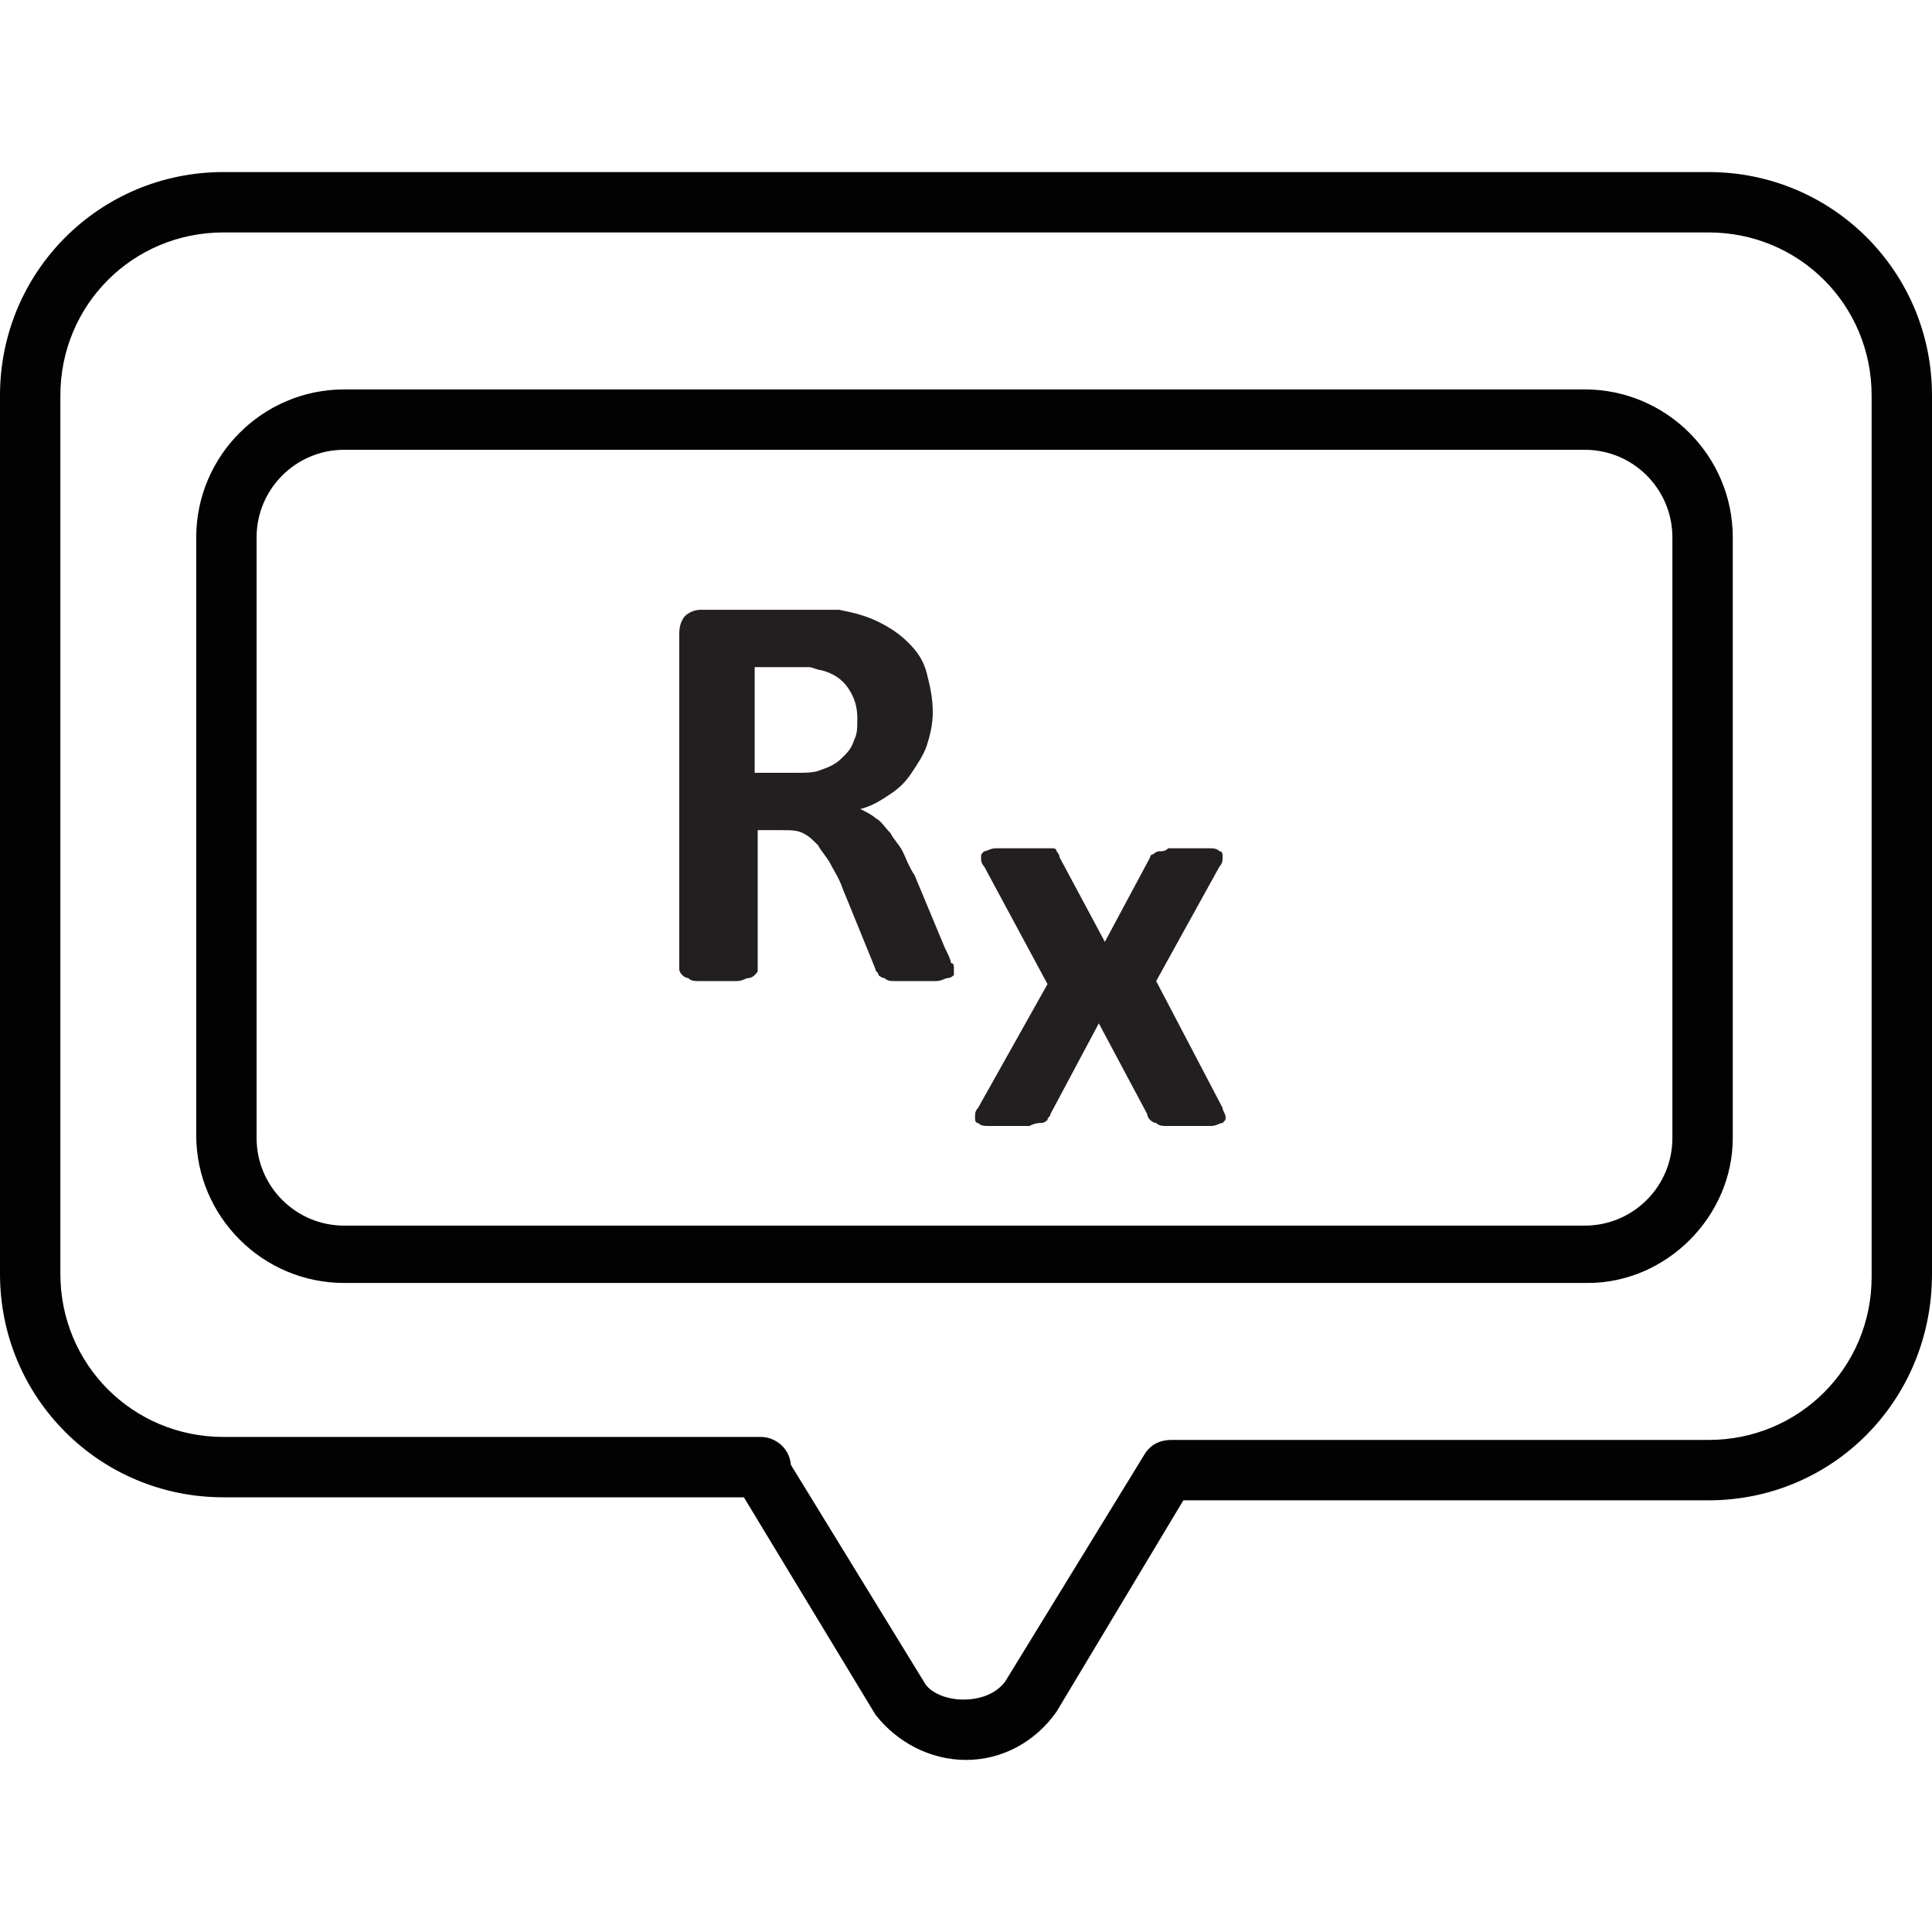 <svg xmlns="http://www.w3.org/2000/svg" viewBox="0 0 64 64"><path fill="#020202" d="M52.6 42.5H11.4c-2.7 0-4.9-2.2-4.9-4.9V17.8c0-2.7 2.2-4.9 4.9-4.9h41.1c2.7 0 4.9 2.2 4.9 4.9v19.9c0 2.6-2.2 4.8-4.8 4.8zM11.4 14.9c-1.6 0-2.9 1.3-2.9 2.9v19.9c0 1.6 1.3 2.9 2.9 2.9h41.1c1.6 0 2.9-1.3 2.9-2.9V17.8c0-1.6-1.3-2.9-2.9-2.9H11.4z" class="st2"/><path fill="#020202" d="M56.6 49.7H38.8c-.5 0-1-.4-1-1s.4-1 1-1h17.8c3 0 5.4-2.4 5.4-5.4V13.1c0-3-2.4-5.4-5.4-5.4H7.4c-3 0-5.4 2.4-5.4 5.4v29.1c0 3 2.4 5.4 5.4 5.4h17.8c.5 0 1 .4 1 1s-.4 1-1 1H7.4c-4.1 0-7.4-3.3-7.4-7.4V13.1C0 9 3.3 5.7 7.4 5.7h49.2c4.1 0 7.4 3.3 7.4 7.4v29.1c0 4.2-3.3 7.5-7.4 7.5z" class="st2"/><path fill="#020202" d="M32 58.3c-1.2 0-2.3-.6-3-1.5l-4.6-7.6c-.3-.5-.1-1.1.3-1.3.5-.3 1.1-.1 1.3.3l4.6 7.5c.2.4.8.6 1.3.6.6 0 1.1-.2 1.4-.6l4.6-7.5c.3-.5.9-.6 1.3-.3.5.3.6.9.3 1.3L35 56.7c-.7 1-1.8 1.6-3 1.6z" class="st2"/><path fill="#231F20" d="M31.6 32.1v.2s-.1.1-.2.1-.2.1-.4.1h-1.3c-.2 0-.3 0-.4-.1-.1 0-.2-.1-.2-.1 0-.1-.1-.1-.1-.2l-1.1-2.7c-.1-.3-.3-.6-.4-.8-.1-.2-.3-.4-.4-.6-.2-.2-.3-.3-.5-.4-.2-.1-.4-.1-.7-.1h-.8v4.6c0 .1 0 .1-.1.2 0 0-.1.1-.2.1s-.2.1-.4.1h-1.2c-.2 0-.3 0-.4-.1-.1 0-.2-.1-.2-.1s-.1-.1-.1-.2V21c0-.3.1-.5.2-.6.1-.1.3-.2.5-.2h4.6c.5.1.9.2 1.3.4s.7.4 1 .7c.3.3.5.6.6 1 .1.4.2.8.2 1.3 0 .4-.1.8-.2 1.1-.1.3-.3.6-.5.9-.2.3-.4.5-.7.7-.3.2-.6.4-1 .5.2.1.4.2.5.3.2.1.3.3.5.5.1.2.3.4.4.6.1.2.2.5.4.8l1 2.4c.1.2.2.4.2.5.1 0 .1.1.1.2zm-3.2-8.3c0-.4-.1-.7-.3-1-.2-.3-.5-.5-.9-.6-.1 0-.3-.1-.4-.1H25v3.5h1.3c.4 0 .7 0 .9-.1.3-.1.5-.2.7-.4.2-.2.3-.3.4-.6.1-.2.1-.4.1-.7zm12.1 12.9c0 .1.1.2.1.3 0 .1 0 .1-.1.2-.1 0-.2.1-.4.1h-1.4c-.2 0-.3 0-.4-.1-.1 0-.2-.1-.2-.1s-.1-.1-.1-.2l-1.6-3-1.6 3c0 .1-.1.1-.1.2 0 0-.1.1-.2.1s-.2 0-.4.1h-1.3c-.2 0-.3 0-.4-.1-.1 0-.1-.1-.1-.2s0-.2.1-.3l2.3-4.1-2.1-3.9c-.1-.1-.1-.2-.1-.3 0-.1 0-.1.1-.2.1 0 .2-.1.4-.1h1.8c.1 0 .2 0 .2.1 0 0 .1.1.1.2l1.5 2.8 1.5-2.8s0-.1.1-.1c0 0 .1-.1.2-.1s.2 0 .3-.1H40c.2 0 .3 0 .4.1.1 0 .1.1.1.2s0 .2-.1.3l-2.1 3.8 2.2 4.2z" class="st0"/></svg>